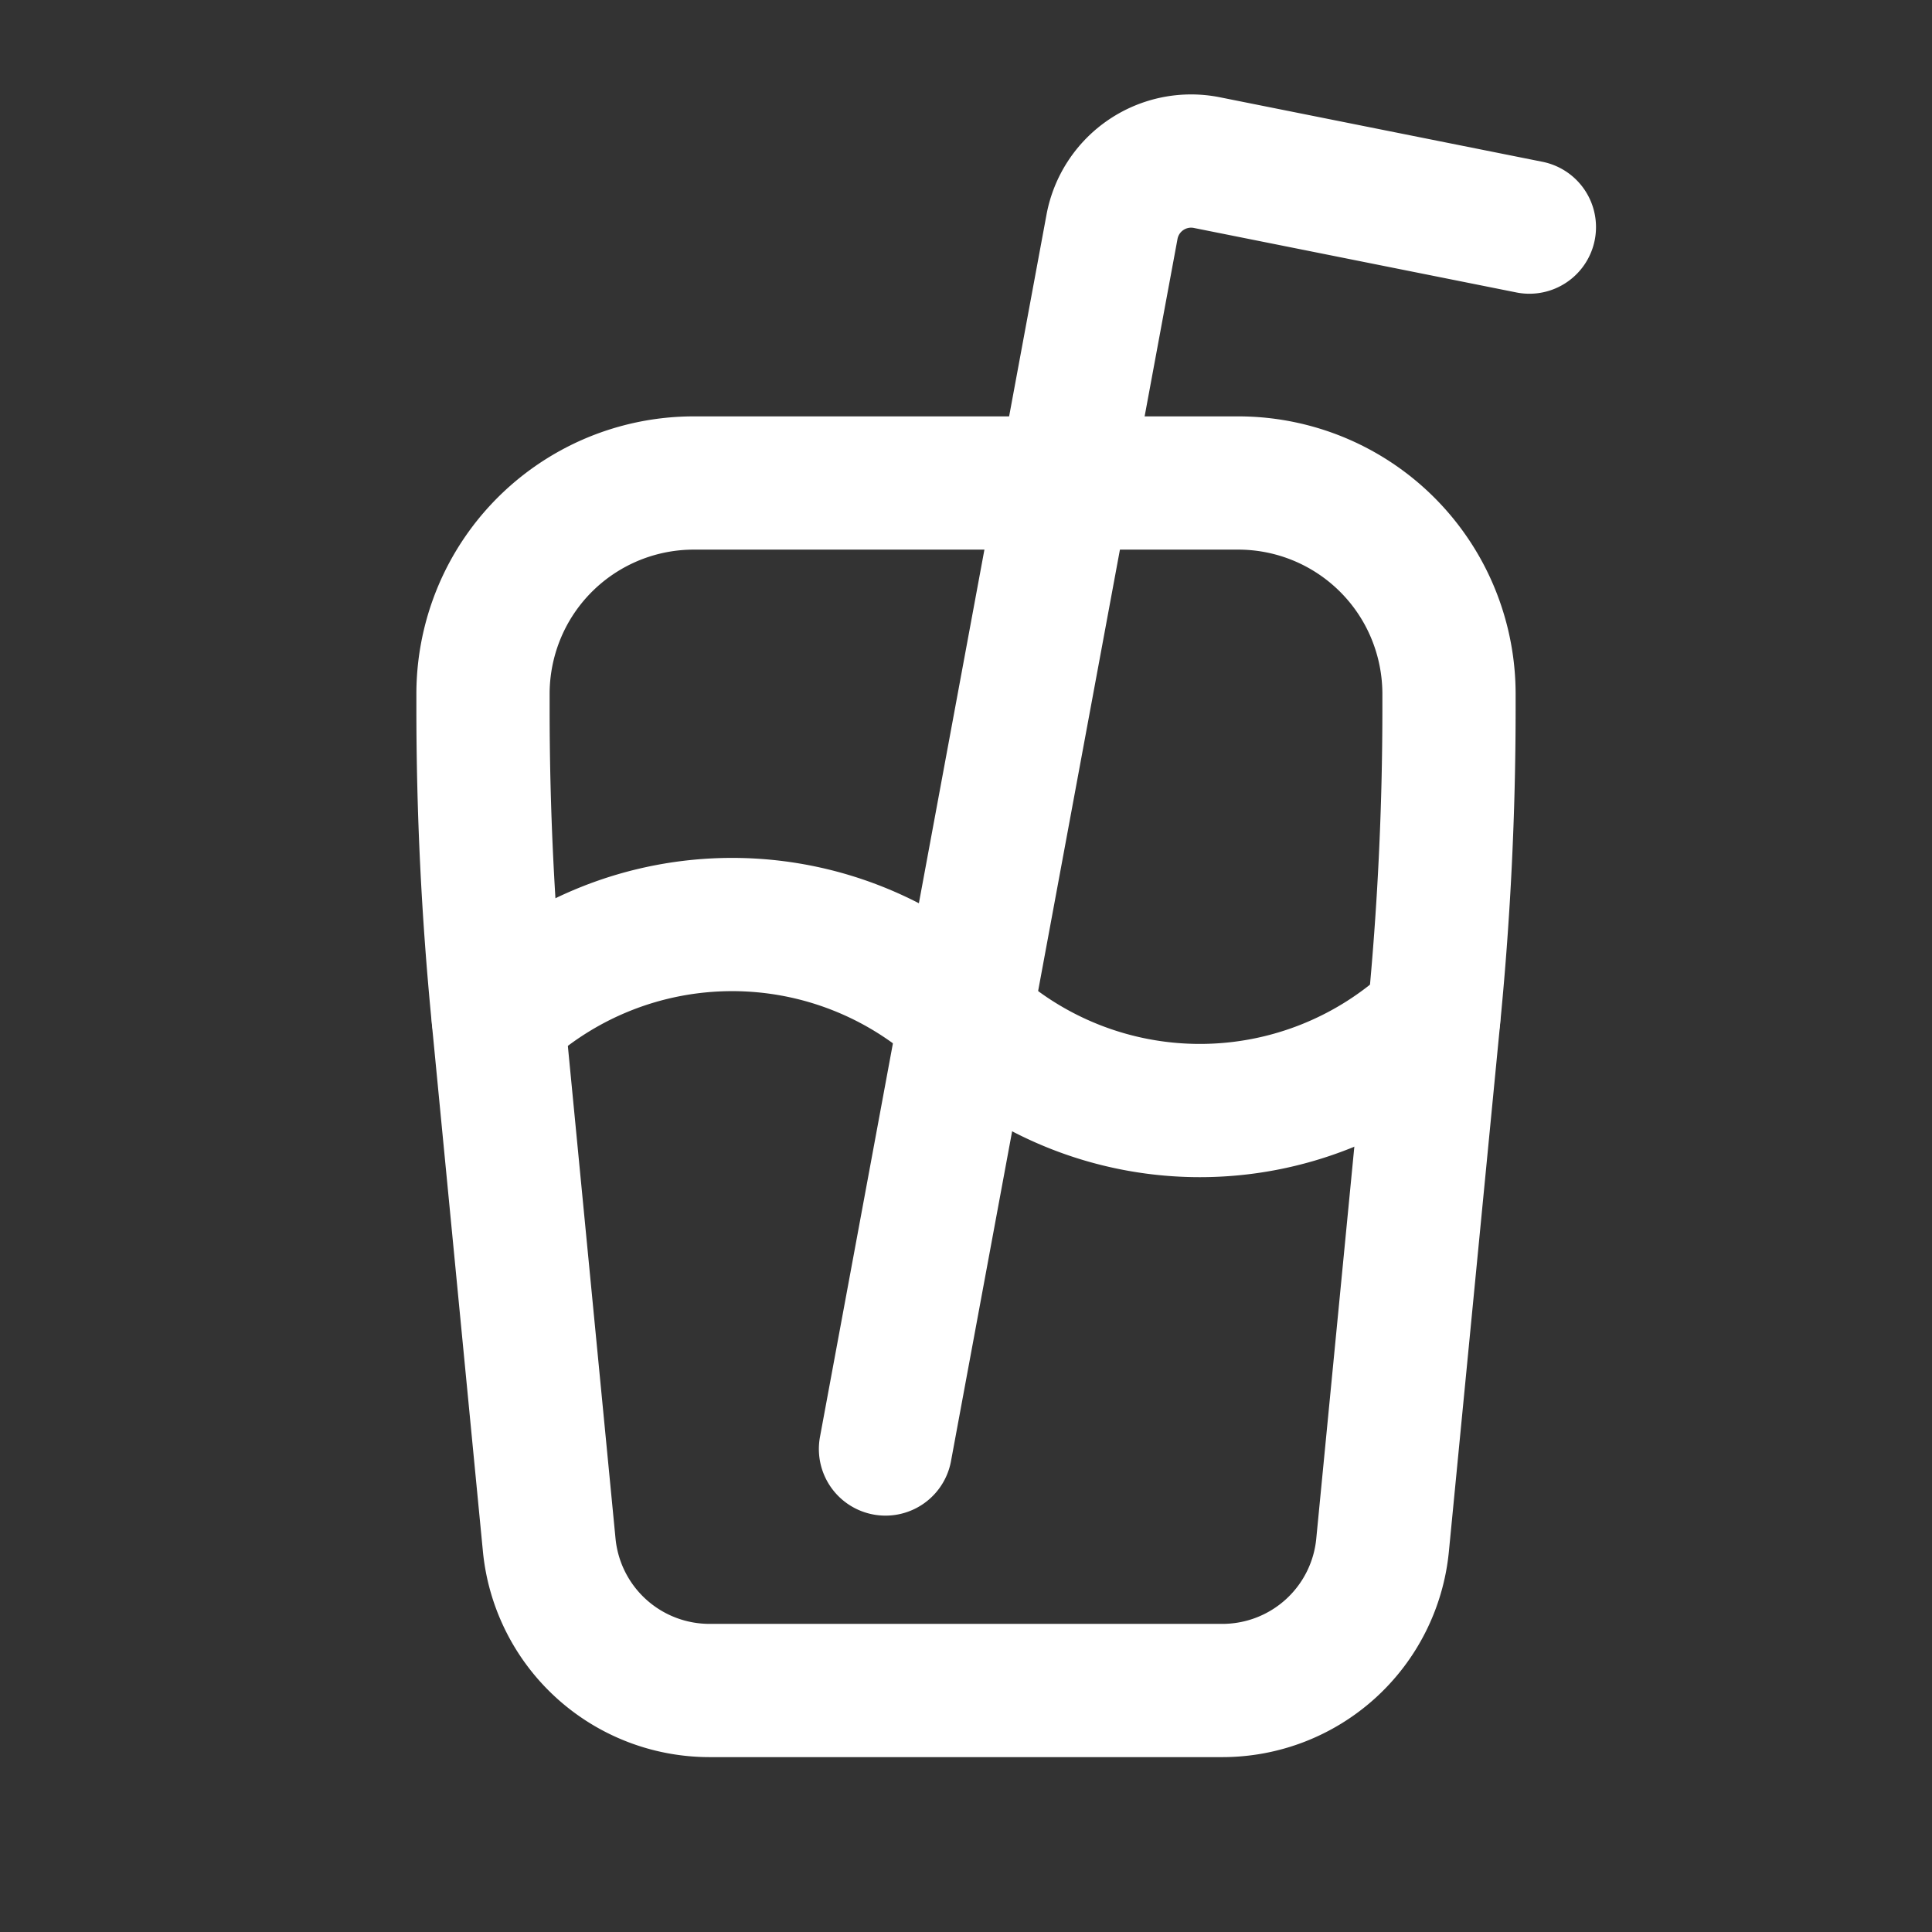 <svg id="Drink.2" xmlns="http://www.w3.org/2000/svg" width="58" height="58" viewBox="0 0 58 58">
  <rect x="0" y="0" width="58" height="58" fill="#333333" stroke="none"/>
  <g id="Gruppe_158158" data-name="Gruppe 158158" transform="translate(14.5 4.834)">
    <path id="Pfad_60774" data-name="Pfad 60774" d="M11,40.666l6.8-36.69a2.415,2.415,0,0,1,2.849-1.928l9.681,1.936" transform="translate(1.083 -2)" fill="none" stroke="#fff" stroke-linecap="round" stroke-linejoin="round" stroke-width="4"/>
    <path id="Pfad_60775" data-name="Pfad 60775" d="M34.272,14.275a10.222,10.222,0,0,1-14.041,0,10.222,10.222,0,0,0-14.041,0" transform="translate(-5.731 11.438)" fill="none" stroke="#fff" stroke-linecap="round" stroke-linejoin="round" stroke-width="4"/>
    <path id="Pfad_60776" data-name="Pfad 60776" d="M6.445,21.94Q6,17.373,6,12.779v-.452A6.359,6.359,0,0,1,6.667,9.5h0A6.328,6.328,0,0,1,12.327,6H28.673a6.328,6.328,0,0,1,5.66,3.5h0A6.359,6.359,0,0,1,35,12.327v.452q0,4.589-.445,9.159L33.006,37.883A4.831,4.831,0,0,1,28.2,42.25H12.8a4.835,4.835,0,0,1-4.812-4.367L6.445,21.94Z" transform="translate(-6 3.666)" fill="none" stroke="#fff" stroke-linecap="round" stroke-linejoin="round" stroke-width="4"/>
  </g>
  <path id="Pfad_60777" data-name="Pfad 60777" d="M0,0H58V58H0Z" fill="none"/>
</svg>
